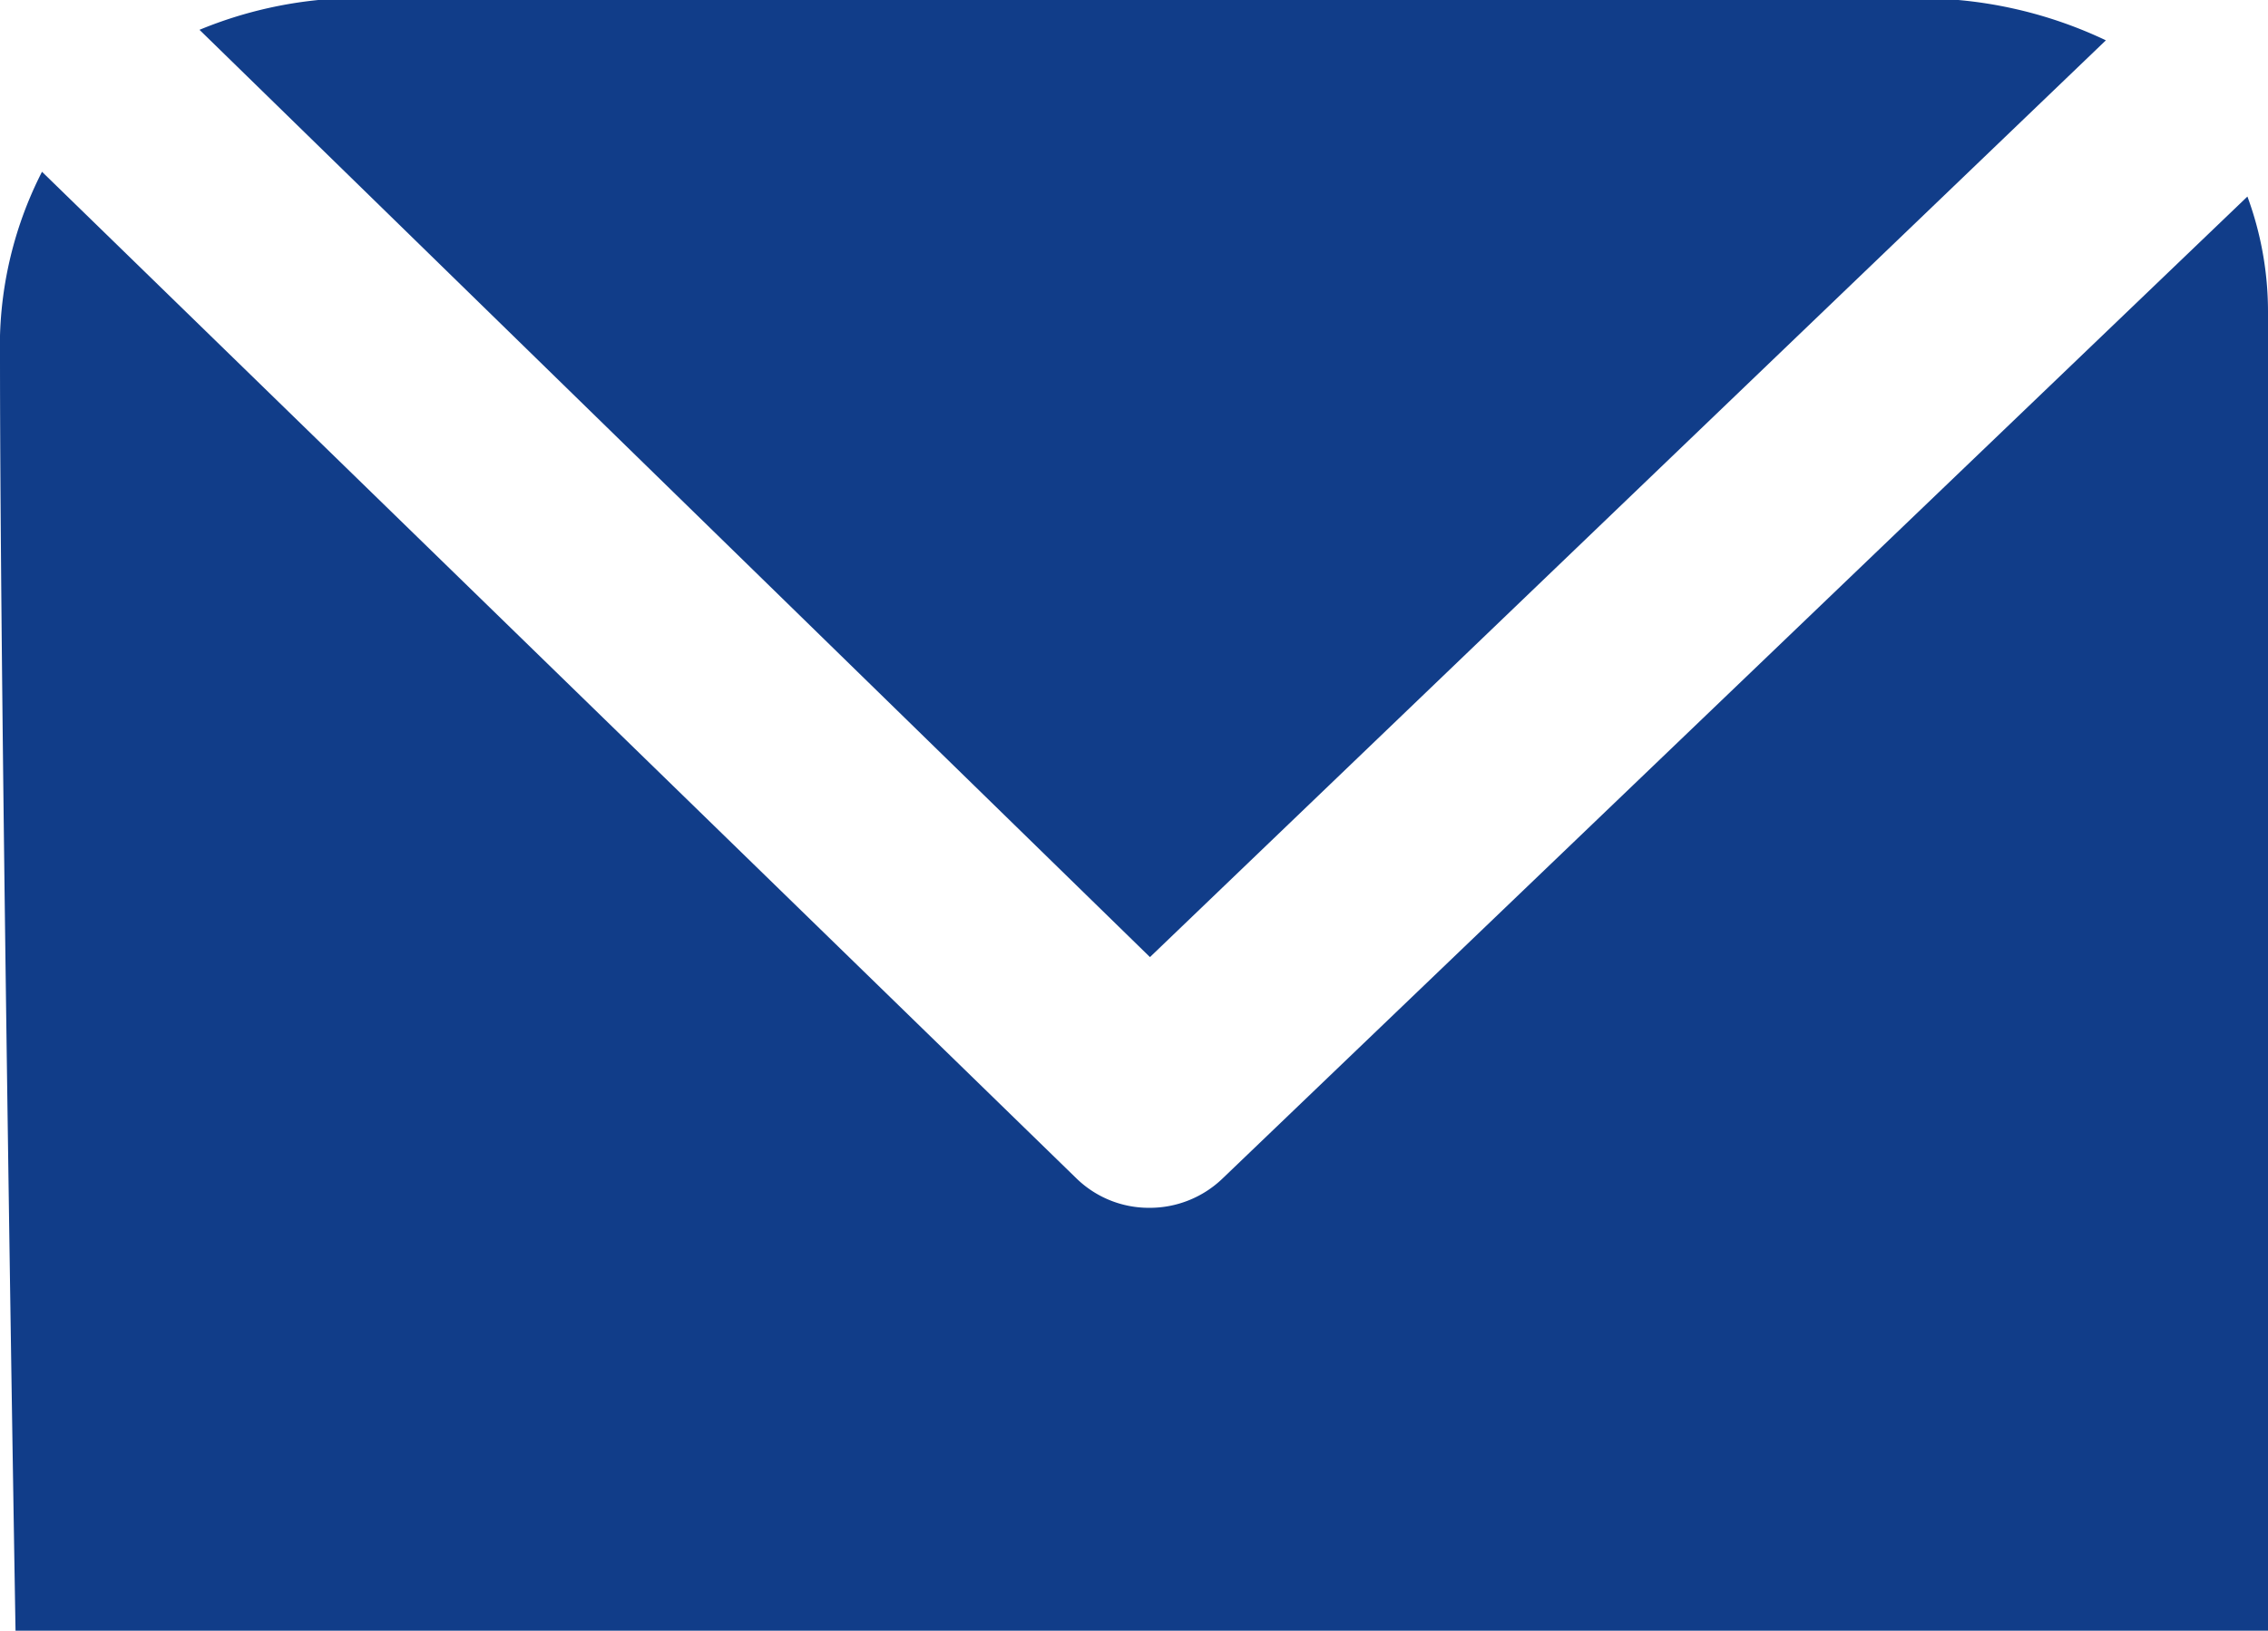 <svg xmlns="http://www.w3.org/2000/svg" viewBox="0 0 54 38.83"><defs><style>.a{fill:#113d89;}</style></defs><path class="a" d="M30.38,33.37,53.14,11.54a10.36,10.36,0,0,0-4.65-1H11.14a10,10,0,0,0-3.39.75Z" transform="translate(-3 -10.58)"/><path class="a" d="M32.1,38.65a2.5,2.5,0,0,1-1.73.69,2.47,2.47,0,0,1-1.74-.7L4,14.67a9.14,9.14,0,0,0-1,4.42c0,8.51.37,30.33.37,30.33H57V18a7.93,7.93,0,0,0-.49-2.74Z" transform="translate(-3 -10.58)"/></svg>